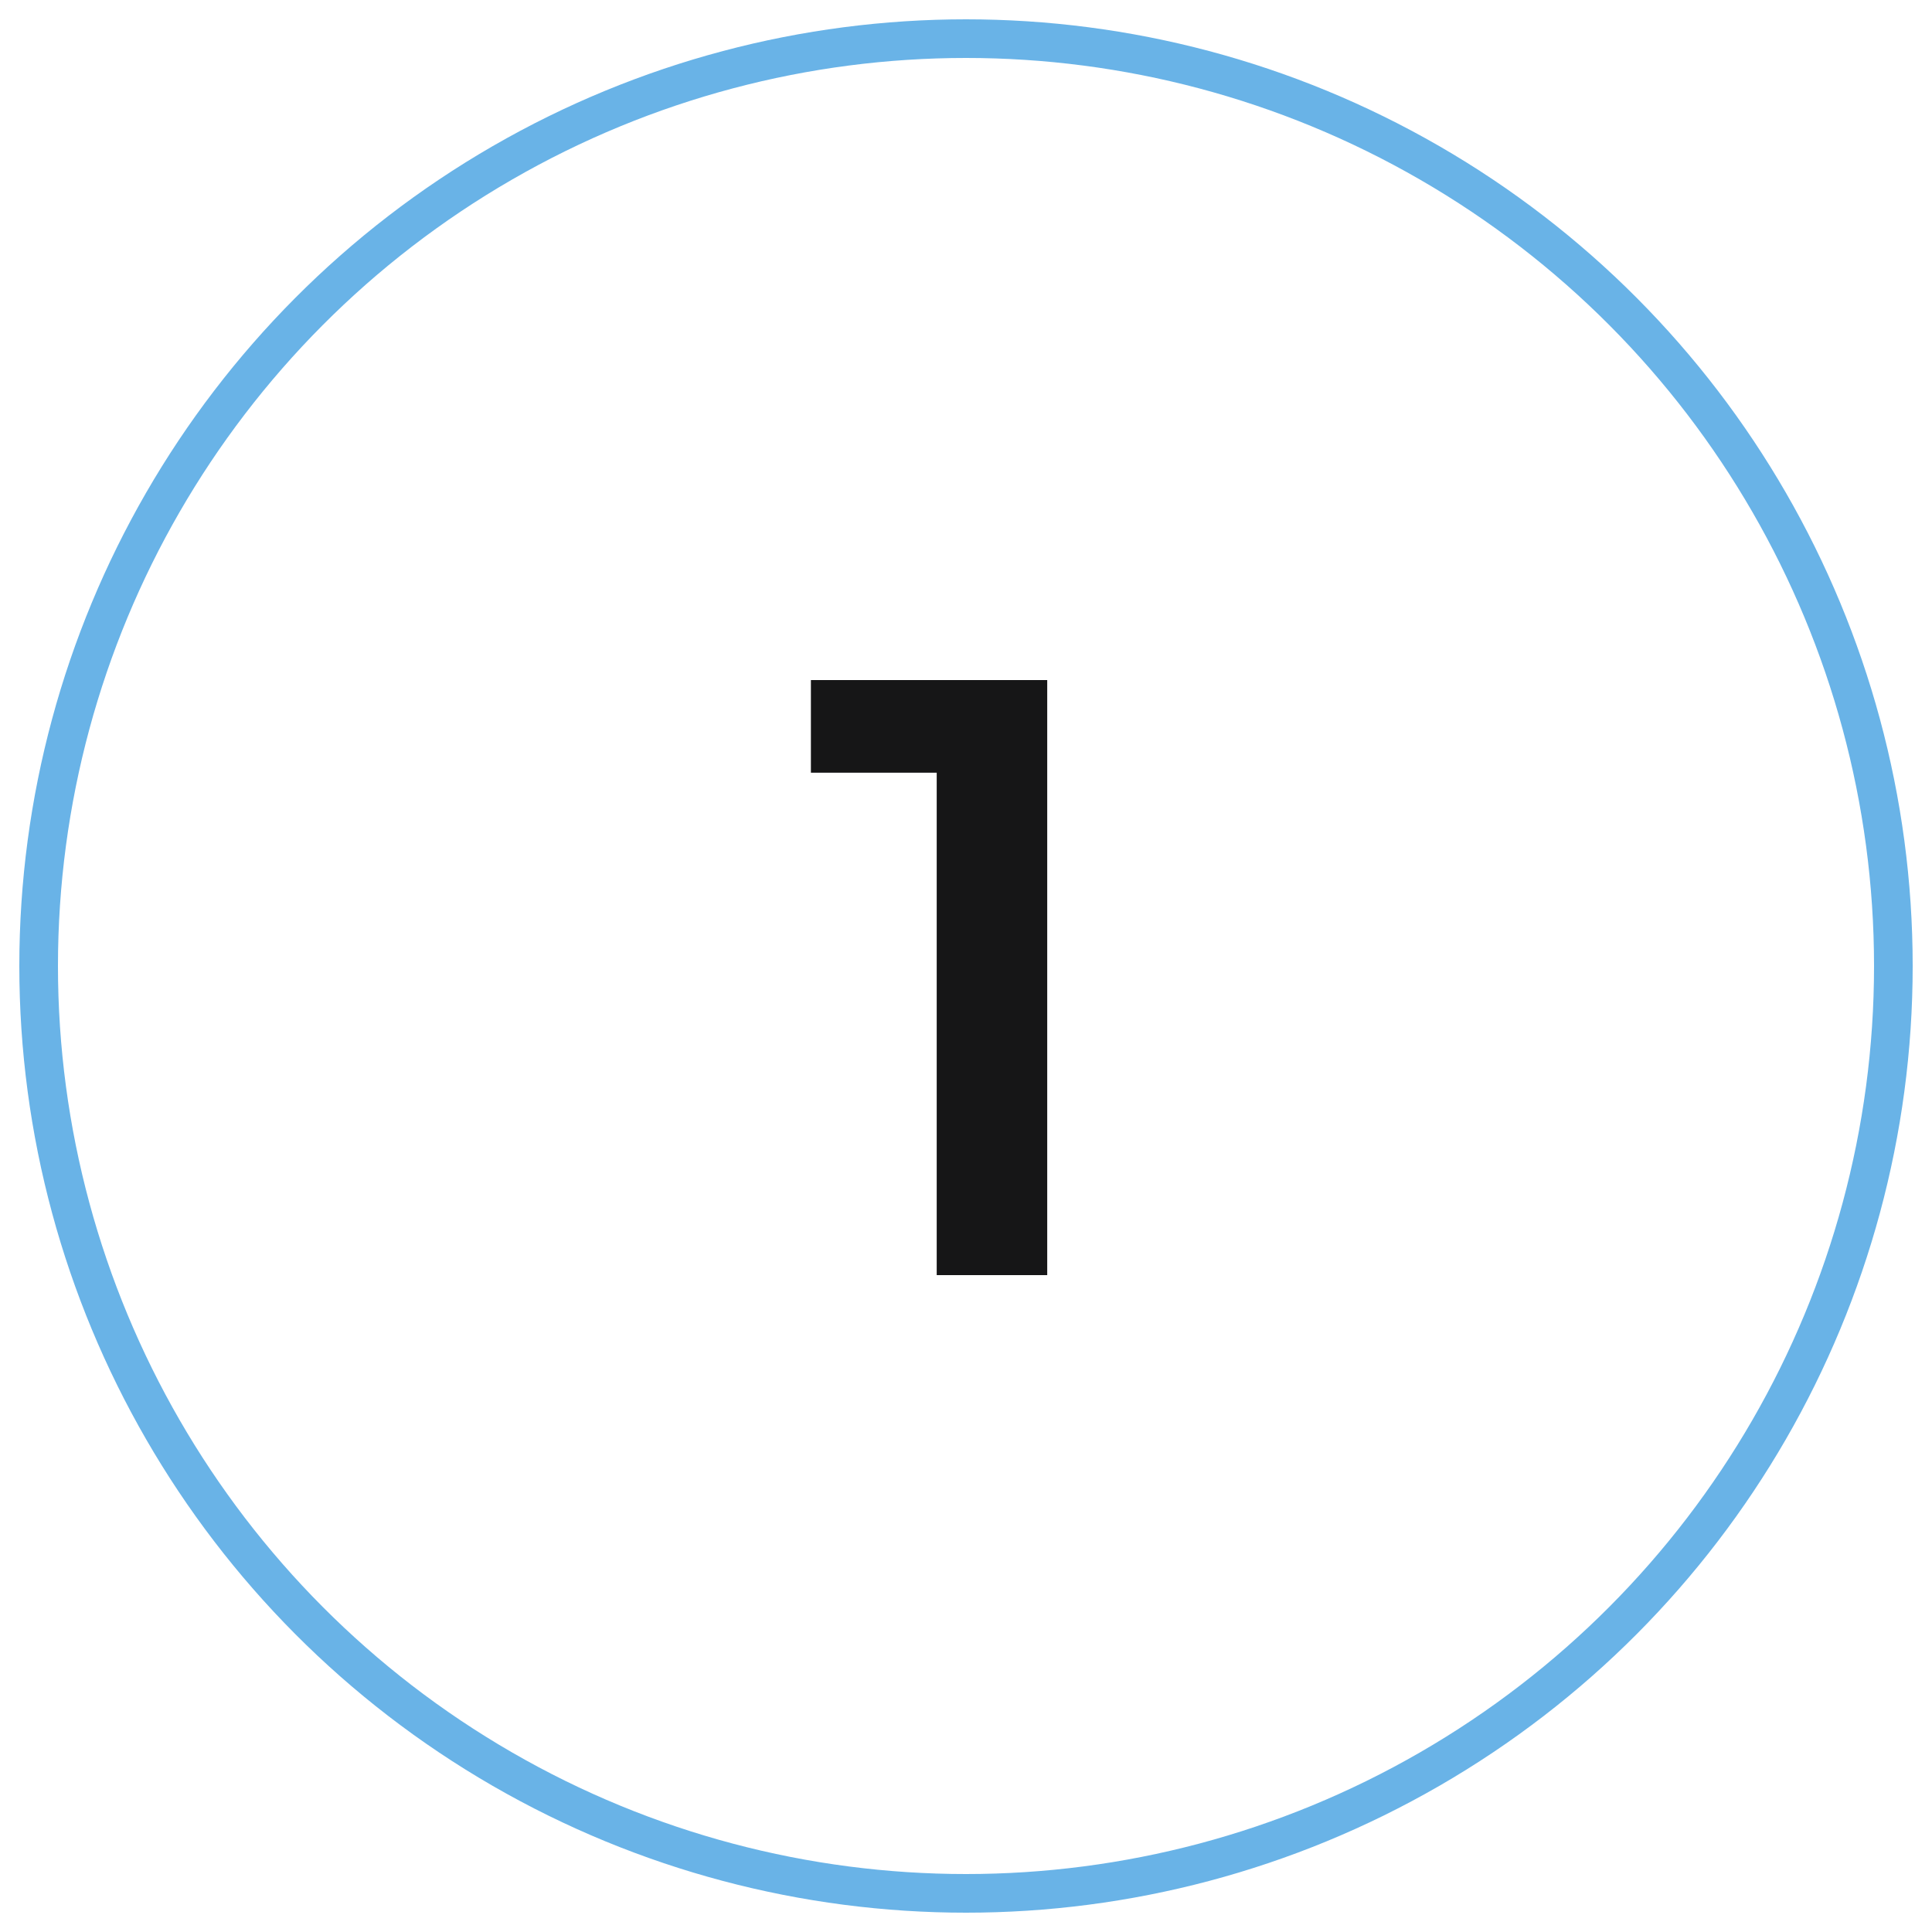 <?xml version="1.0" encoding="UTF-8"?> <svg xmlns="http://www.w3.org/2000/svg" width="50" height="50" viewBox="0 0 50 50" fill="none"> <circle cx="25" cy="25" r="24" stroke="#69B3E7" stroke-linecap="round" stroke-linejoin="round"></circle> <path d="M24.242 33V18.7L25.497 19.998H20.986V17.6H27.102V33H24.242Z" fill="#161617"></path> </svg> 